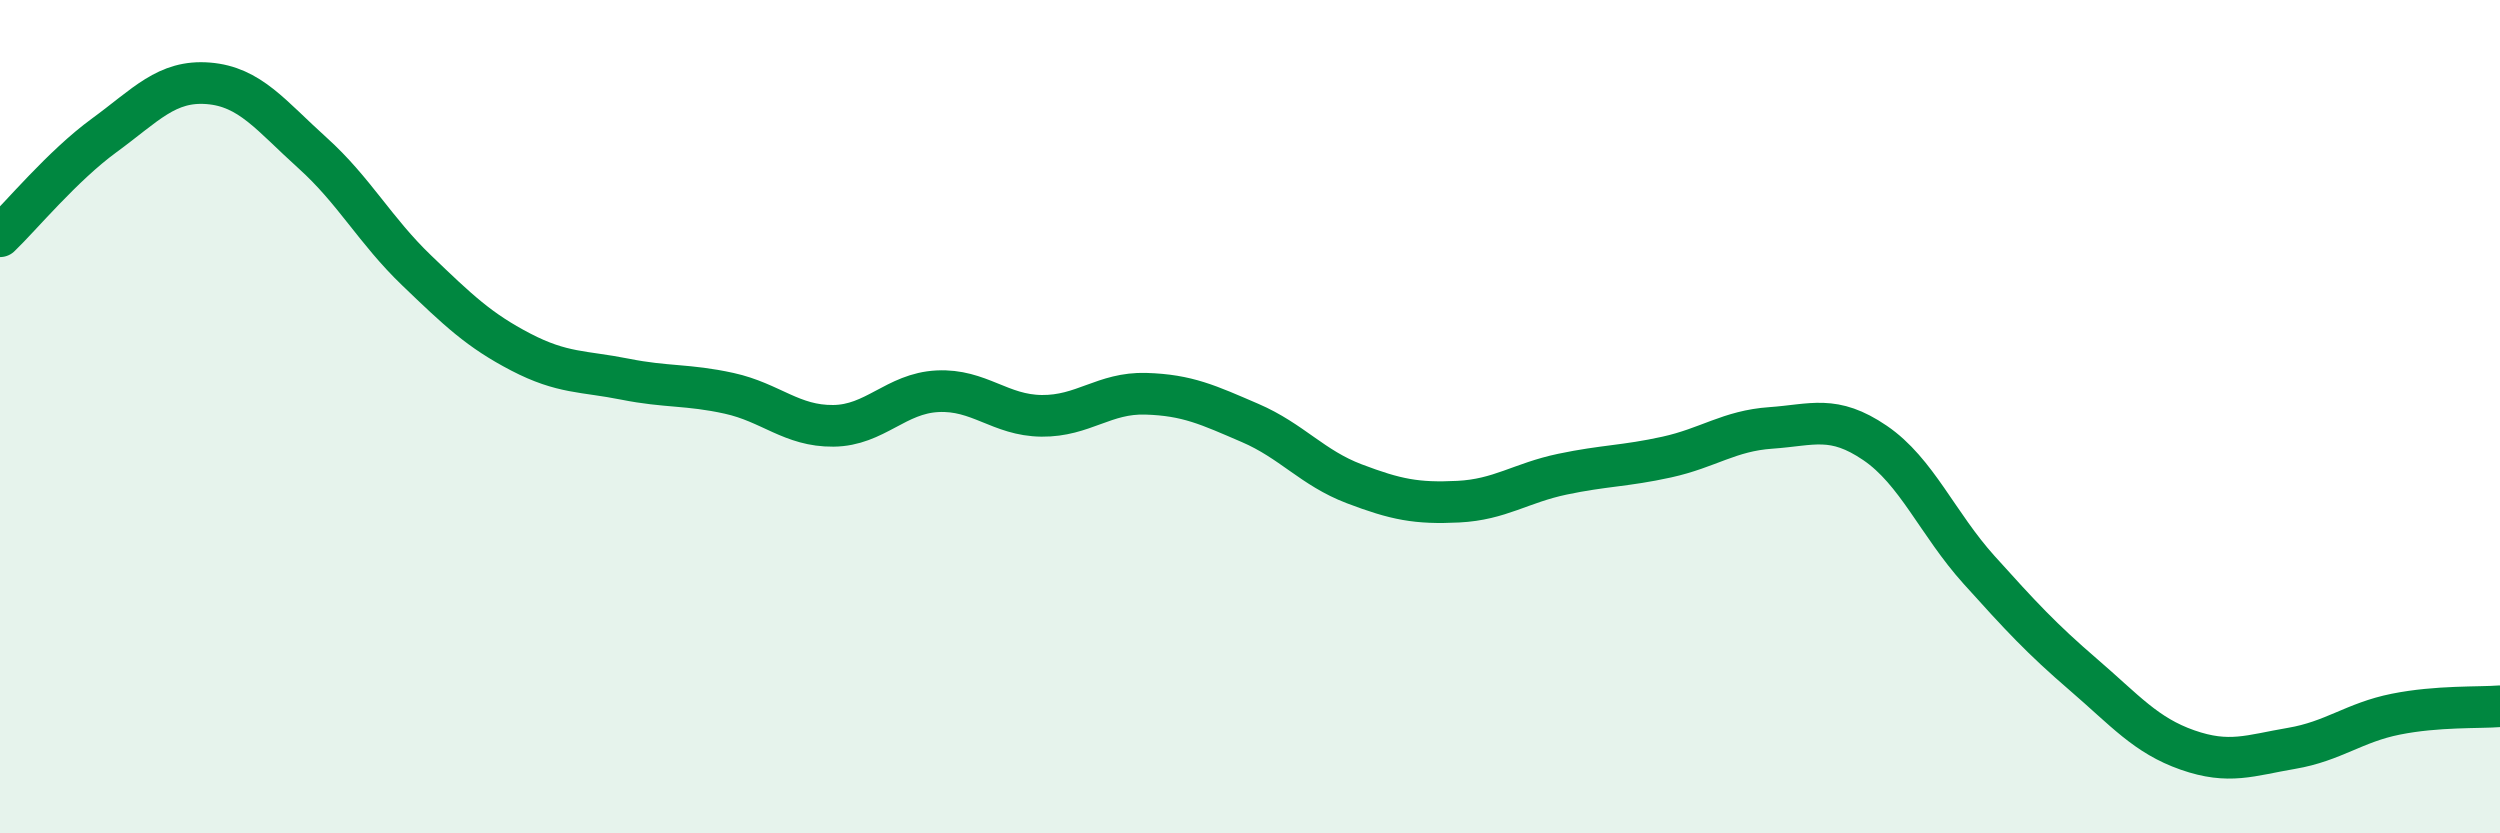 
    <svg width="60" height="20" viewBox="0 0 60 20" xmlns="http://www.w3.org/2000/svg">
      <path
        d="M 0,5.67 C 0.5,5.19 1.5,3.98 2.5,3.25 C 3.5,2.52 4,1.92 5,2 C 6,2.08 6.5,2.77 7.5,3.67 C 8.5,4.57 9,5.53 10,6.49 C 11,7.45 11.5,7.93 12.5,8.45 C 13.5,8.97 14,8.9 15,9.1 C 16,9.3 16.5,9.22 17.5,9.44 C 18.5,9.66 19,10.23 20,10.22 C 21,10.21 21.5,9.44 22.5,9.39 C 23.5,9.34 24,9.97 25,9.98 C 26,9.99 26.5,9.42 27.5,9.45 C 28.5,9.48 29,9.72 30,10.15 C 31,10.58 31.5,11.23 32.5,11.61 C 33.5,11.99 34,12.09 35,12.04 C 36,11.99 36.5,11.59 37.5,11.38 C 38.5,11.17 39,11.19 40,10.97 C 41,10.75 41.5,10.34 42.5,10.27 C 43.5,10.2 44,9.95 45,10.63 C 46,11.31 46.5,12.57 47.5,13.68 C 48.5,14.79 49,15.33 50,16.19 C 51,17.05 51.5,17.65 52.5,18 C 53.5,18.35 54,18.13 55,17.96 C 56,17.79 56.5,17.34 57.5,17.14 C 58.5,16.94 59.5,16.99 60,16.95L60 20L0 20Z"
        fill="#008740"
        opacity="0.1"
        stroke-linecap="round"
        stroke-linejoin="round"
      />
      <path
        d="M 0,5.67 C 0.5,5.19 1.5,3.98 2.5,3.25 C 3.5,2.52 4,1.92 5,2 C 6,2.08 6.5,2.77 7.5,3.67 C 8.5,4.57 9,5.53 10,6.49 C 11,7.45 11.5,7.93 12.5,8.45 C 13.5,8.97 14,8.9 15,9.1 C 16,9.3 16.5,9.22 17.5,9.44 C 18.5,9.66 19,10.23 20,10.22 C 21,10.21 21.5,9.44 22.5,9.39 C 23.5,9.34 24,9.97 25,9.98 C 26,9.99 26.5,9.42 27.5,9.45 C 28.5,9.48 29,9.72 30,10.15 C 31,10.58 31.5,11.23 32.5,11.61 C 33.5,11.99 34,12.09 35,12.04 C 36,11.99 36.5,11.59 37.5,11.38 C 38.5,11.17 39,11.19 40,10.97 C 41,10.75 41.5,10.34 42.5,10.27 C 43.5,10.2 44,9.95 45,10.63 C 46,11.31 46.5,12.57 47.5,13.68 C 48.5,14.79 49,15.33 50,16.19 C 51,17.05 51.5,17.65 52.5,18 C 53.5,18.35 54,18.13 55,17.96 C 56,17.79 56.5,17.34 57.5,17.14 C 58.5,16.94 59.5,16.99 60,16.95"
        stroke="#008740"
        stroke-width="1"
        fill="none"
        stroke-linecap="round"
        stroke-linejoin="round"
      />
    </svg>
  
